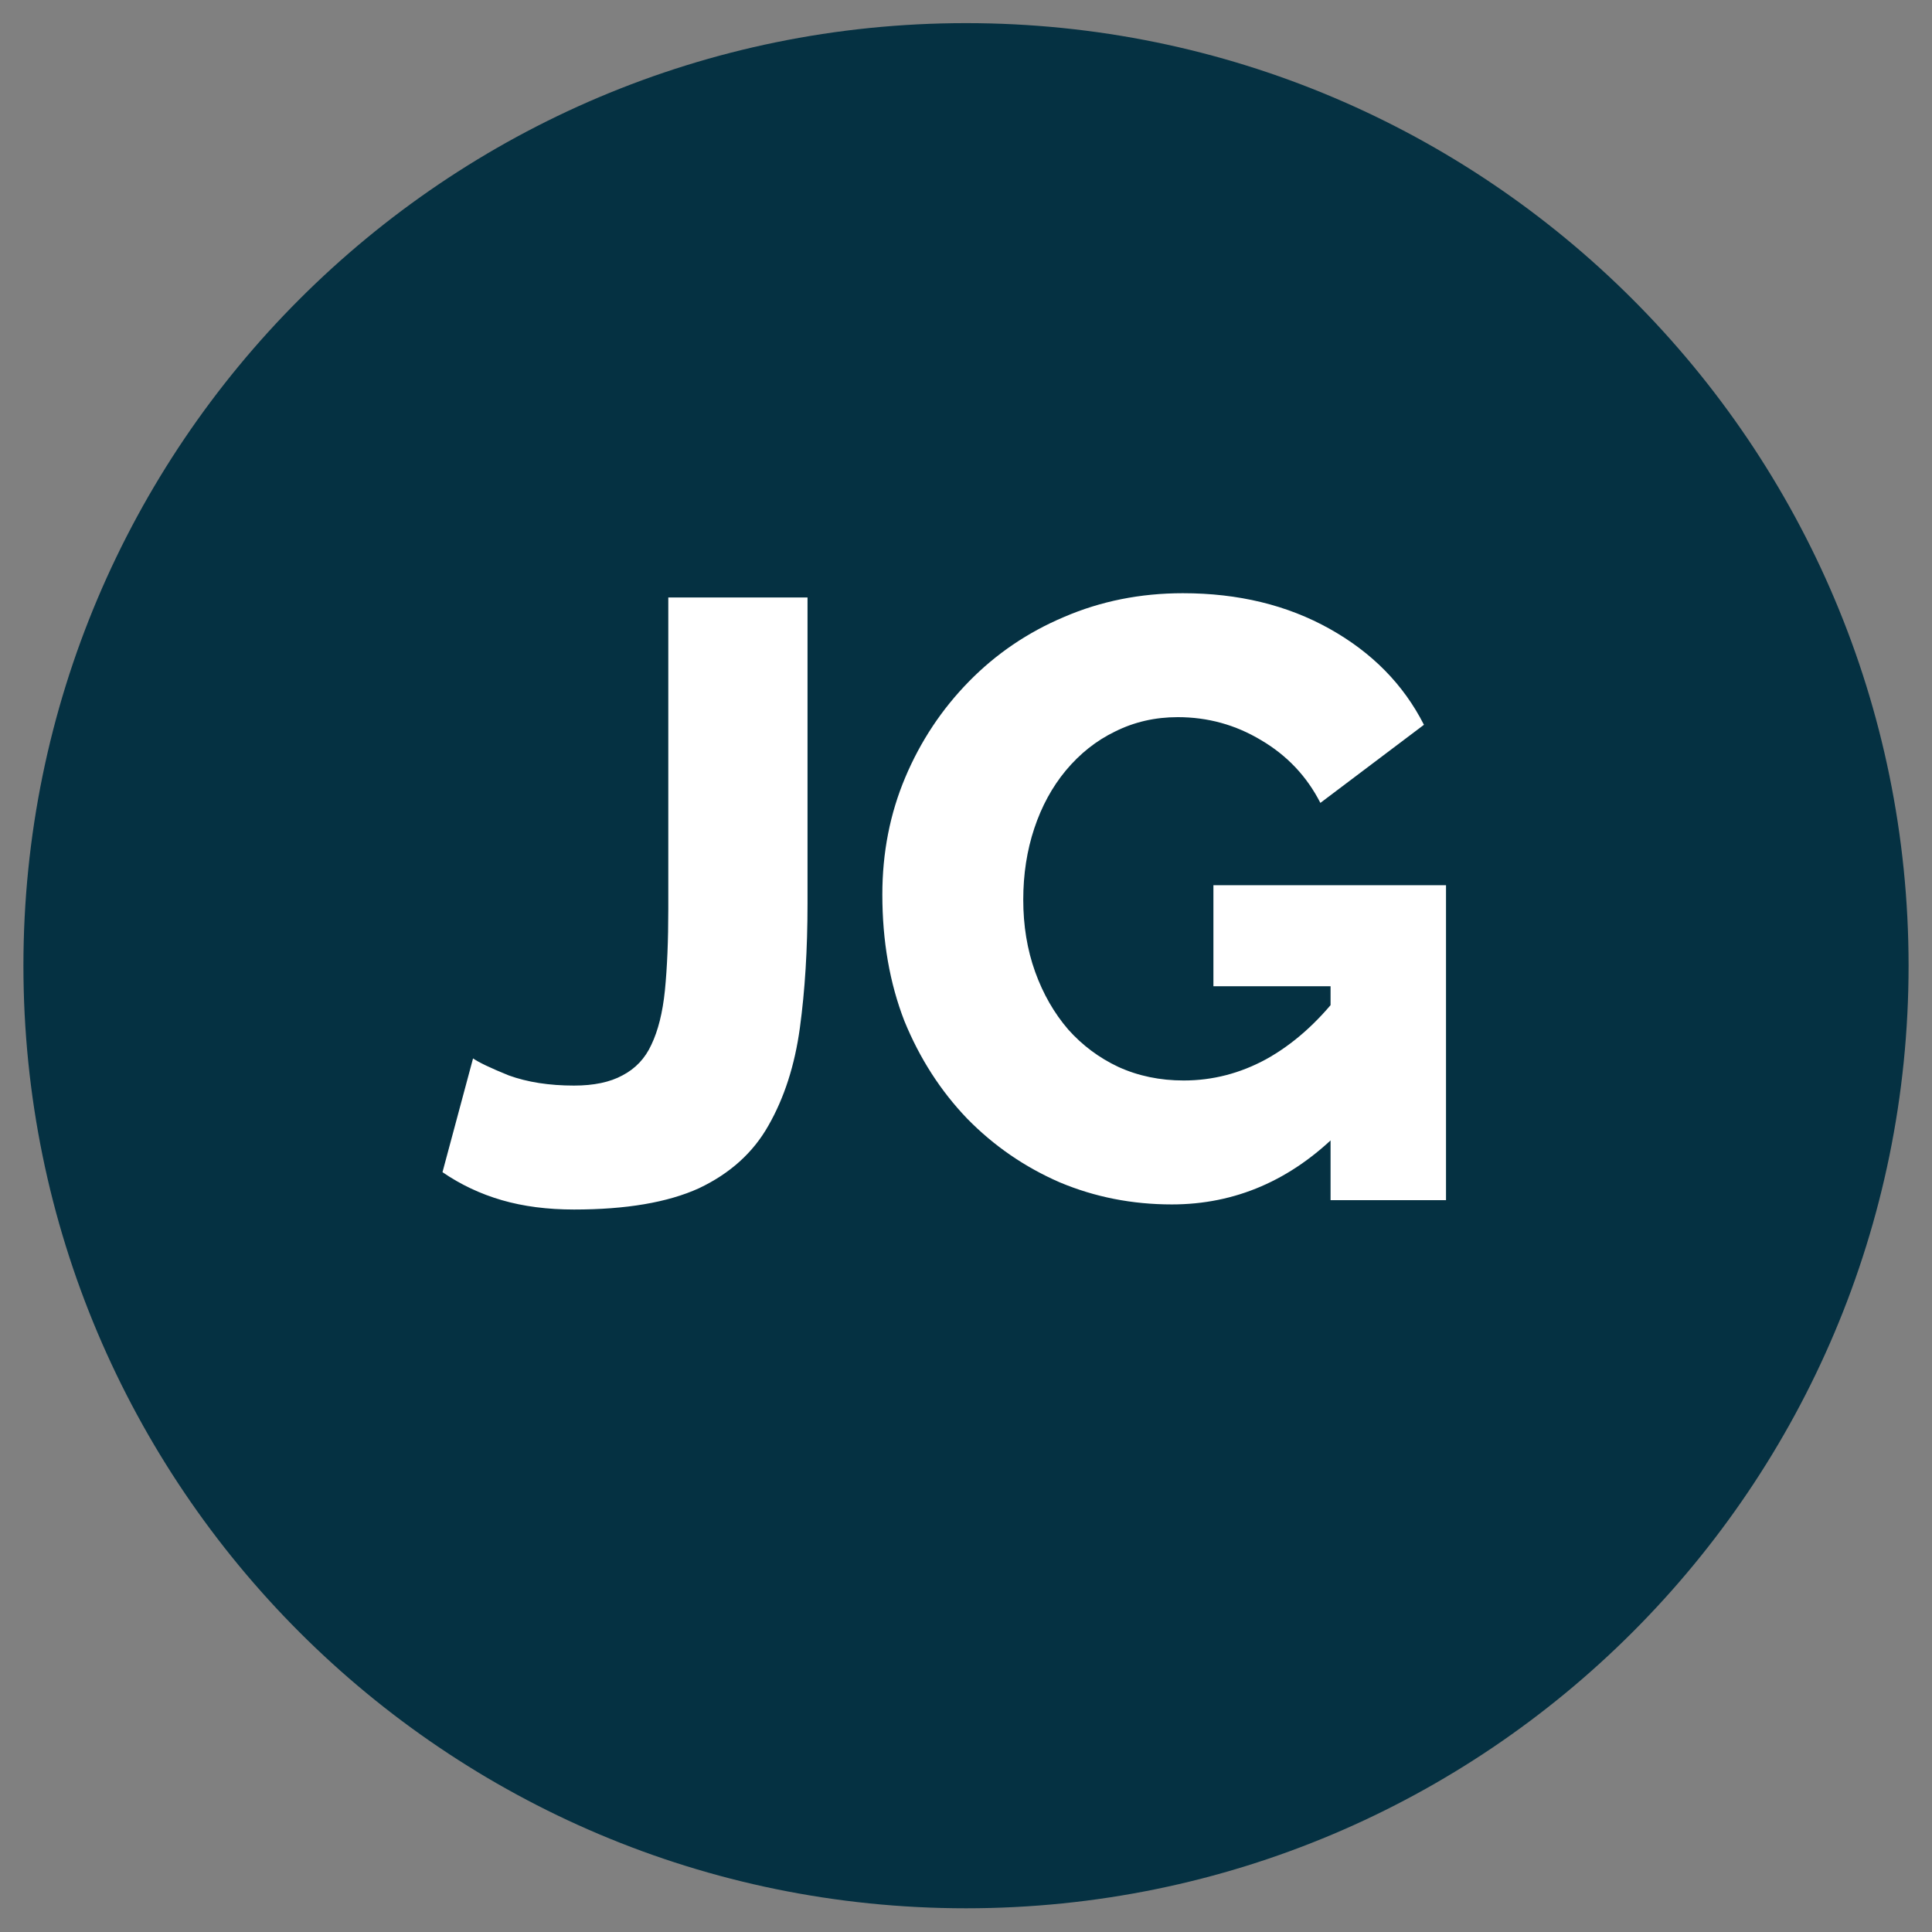 <svg width="66" height="66" viewBox="0 0 66 66" fill="none" xmlns="http://www.w3.org/2000/svg">
<rect x="0" y="0" width="66" height="66" fill="#808080" stroke="none"/>
<path fill-rule="evenodd" clip-rule="evenodd" d="M33 65.19C50.784 65.19 65.2 50.774 65.2 32.99C65.2 15.207 50.784 0.79 33 0.79C15.216 0.79 0.8 15.207 0.8 32.99C0.8 50.774 15.216 65.19 33 65.19Z" fill="#053142"/>
<mask id="mask0_2005_4103" style="mask-type:luminance" maskUnits="userSpaceOnUse" x="0" y="0" width="66" height="66">
<path fill-rule="evenodd" clip-rule="evenodd" d="M33 65.19C50.784 65.19 65.2 50.774 65.2 32.99C65.2 15.207 50.784 0.79 33 0.79C15.216 0.79 0.8 15.207 0.8 32.99C0.8 50.774 15.216 65.19 33 65.19Z" fill="white"/>
</mask>
<g mask="url(#mask0_2005_4103)">
<path d="M16.16 36.157C16.353 36.292 16.759 36.486 17.378 36.737C18.016 36.969 18.76 37.085 19.611 37.085C20.288 37.085 20.839 36.969 21.264 36.737C21.709 36.505 22.037 36.157 22.25 35.693C22.482 35.21 22.637 34.591 22.714 33.837C22.791 33.064 22.83 32.136 22.83 31.053V20.41H27.586V30.879C27.586 32.426 27.499 33.837 27.325 35.113C27.151 36.389 26.793 37.501 26.252 38.448C25.73 39.376 24.937 40.091 23.874 40.594C22.811 41.077 21.39 41.319 19.611 41.319C18.702 41.319 17.881 41.213 17.146 41C16.411 40.787 15.735 40.468 15.116 40.043L16.16 36.157ZM40.031 41.145C38.678 41.145 37.402 40.894 36.203 40.391C35.004 39.869 33.951 39.144 33.042 38.216C32.133 37.269 31.418 36.157 30.896 34.881C30.393 33.586 30.142 32.145 30.142 30.56C30.142 29.129 30.403 27.795 30.925 26.558C31.447 25.321 32.172 24.228 33.1 23.281C34.028 22.334 35.111 21.599 36.348 21.077C37.605 20.536 38.958 20.265 40.408 20.265C42.303 20.265 43.975 20.671 45.425 21.483C46.875 22.295 47.948 23.387 48.644 24.76L45.106 27.428C44.642 26.519 43.965 25.804 43.076 25.282C42.206 24.76 41.259 24.499 40.234 24.499C39.461 24.499 38.745 24.663 38.088 24.992C37.45 25.301 36.889 25.746 36.406 26.326C35.942 26.887 35.584 27.544 35.333 28.298C35.082 29.052 34.956 29.864 34.956 30.734C34.956 31.623 35.091 32.445 35.362 33.199C35.633 33.953 36.01 34.61 36.493 35.171C36.976 35.712 37.547 36.138 38.204 36.447C38.881 36.756 39.625 36.911 40.437 36.911C41.423 36.911 42.361 36.669 43.25 36.186C44.159 35.683 44.99 34.949 45.744 33.982V38.68C44.101 40.323 42.196 41.145 40.031 41.145ZM45.454 33.692H41.452V30.241H49.398V41H45.454V33.692Z" fill="white"/>
</g>
</svg>
